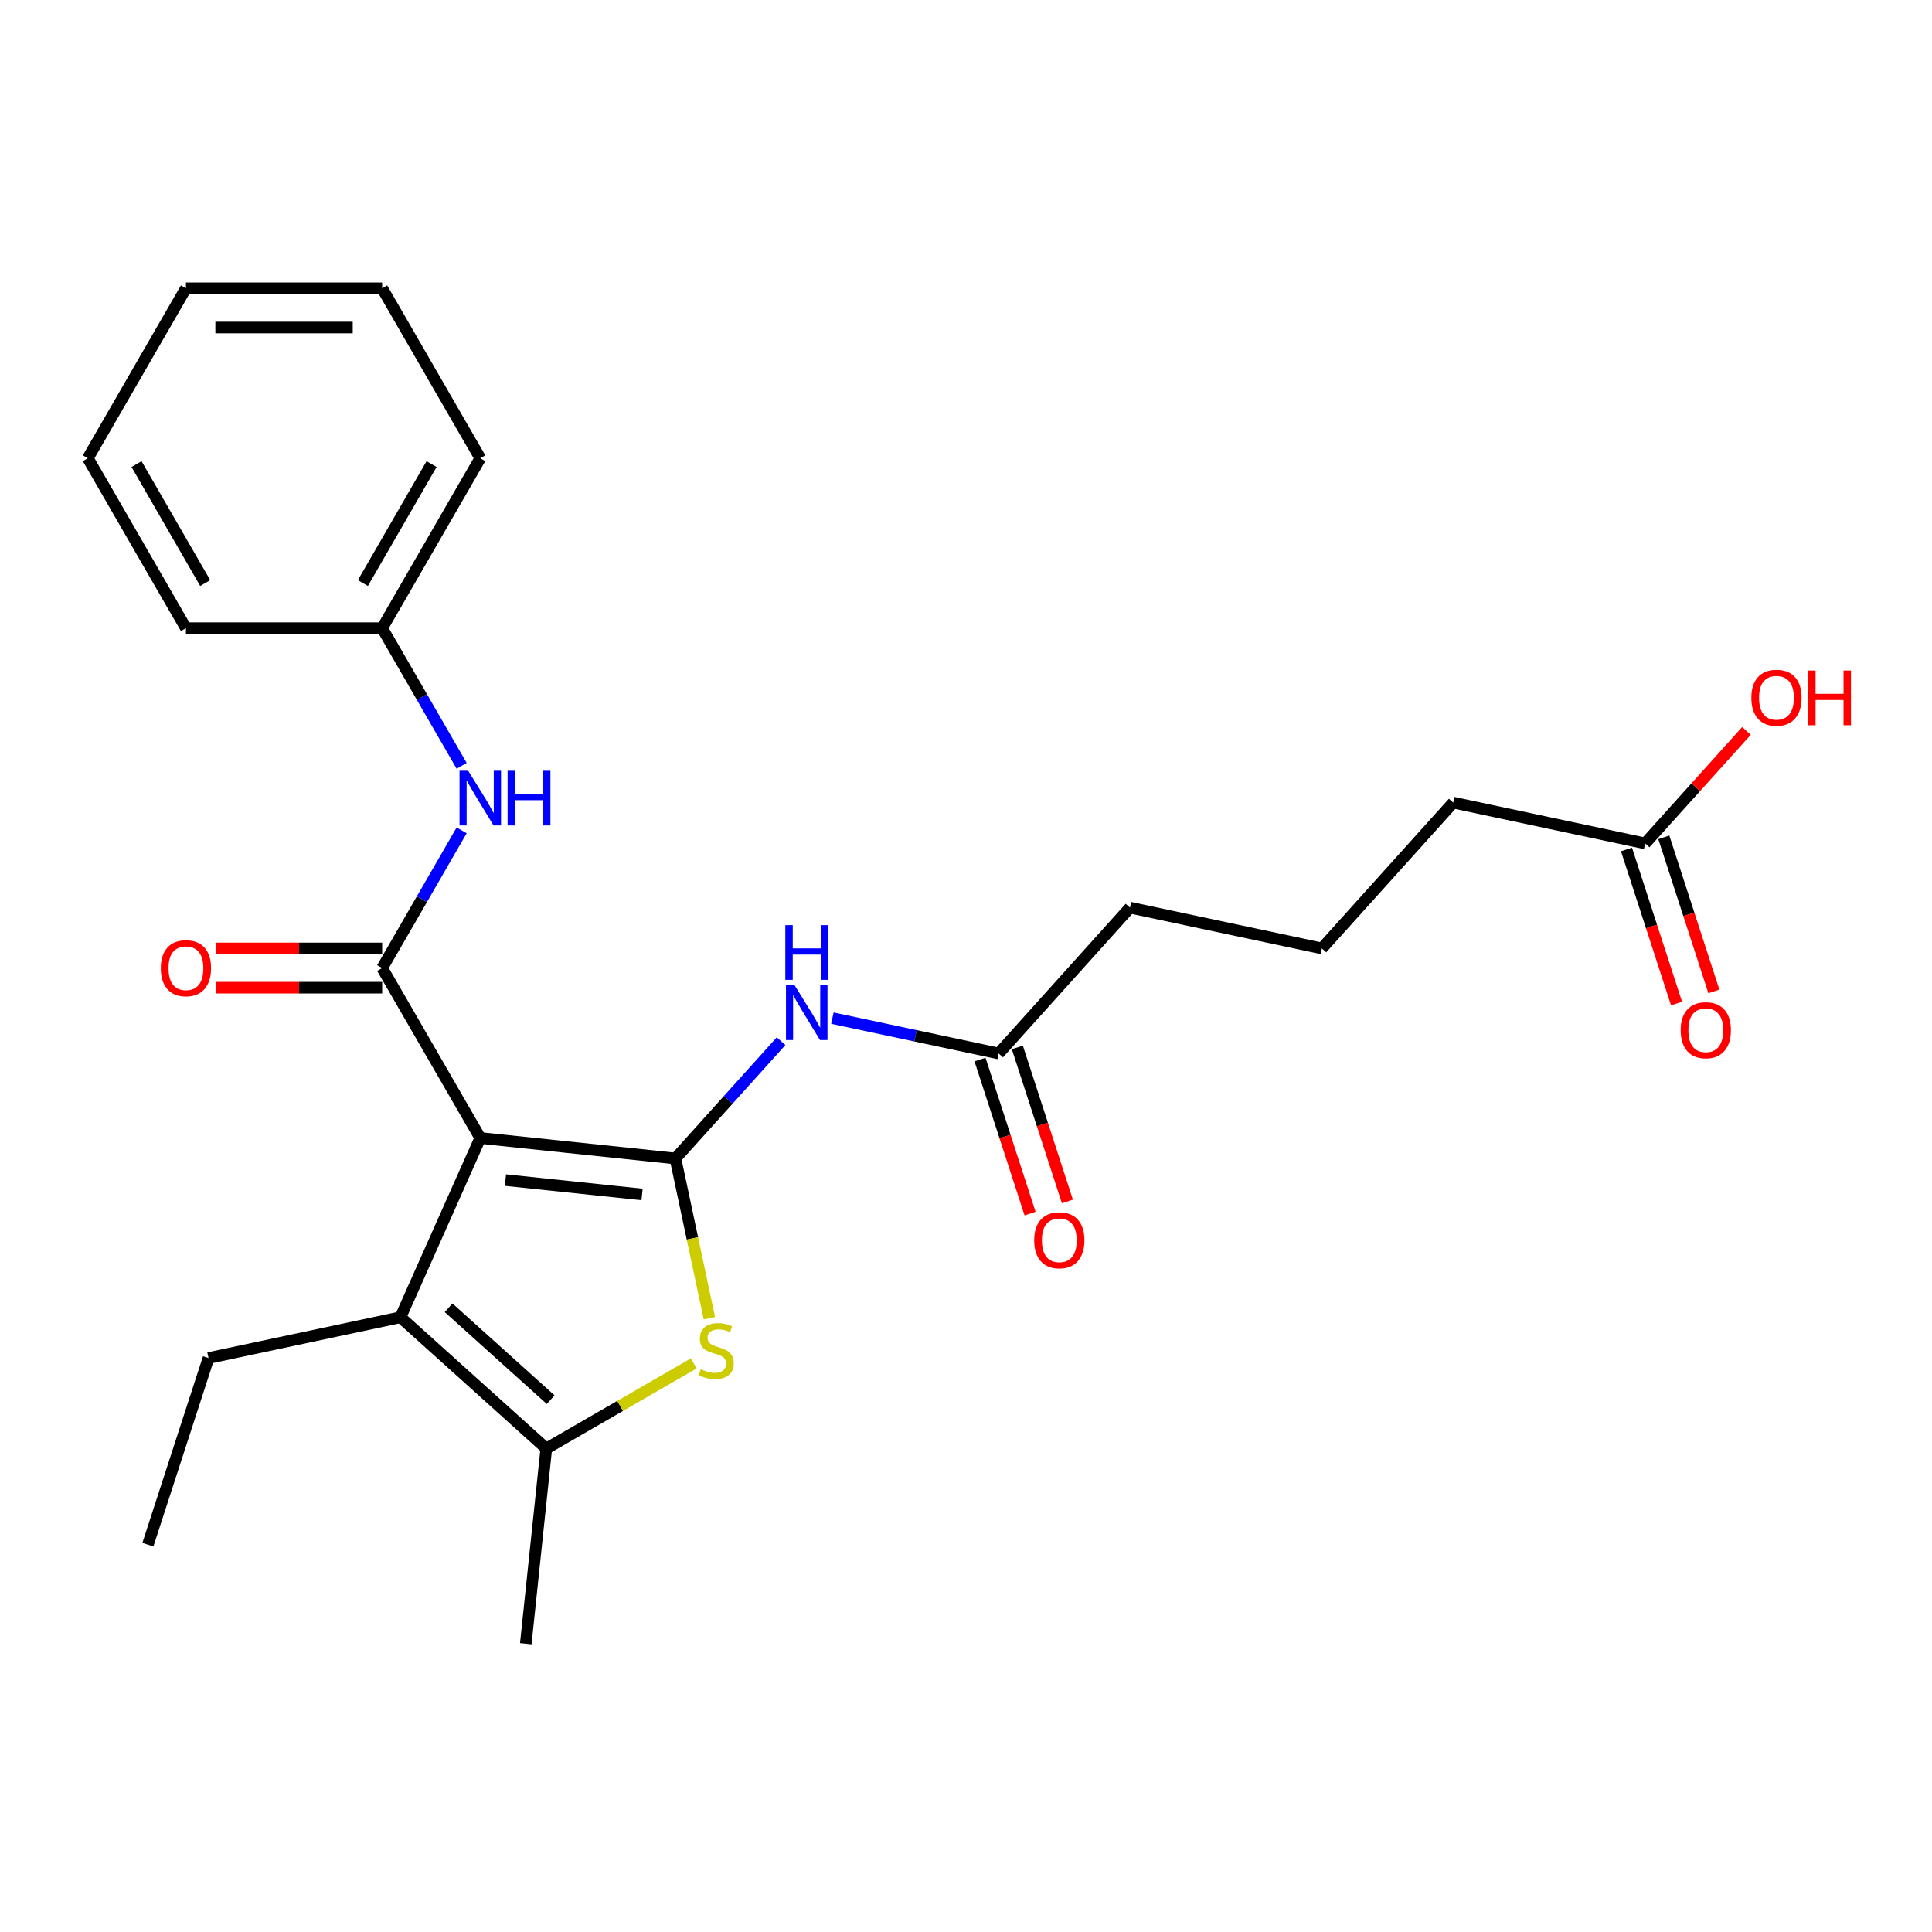<?xml version='1.0' encoding='iso-8859-1'?>
<svg version='1.1' baseProfile='full'
              xmlns='http://www.w3.org/2000/svg'
                      xmlns:rdkit='http://www.rdkit.org/xml'
                      xmlns:xlink='http://www.w3.org/1999/xlink'
                  xml:space='preserve'
width='1000px' height='1000px' viewBox='0 0 1000 1000'>
<!-- END OF HEADER -->
<rect style='opacity:1.0;fill:#FFFFFF;stroke:none' width='1000' height='1000' x='0' y='0'> </rect>
<path class='bond-0' d='M 248.59,589.02 L 349.601,599.637' style='fill:none;fill-rule:evenodd;stroke:#000000;stroke-width:6px;stroke-linecap:butt;stroke-linejoin:miter;stroke-opacity:1' />
<path class='bond-0' d='M 261.618,610.815 L 332.326,618.247' style='fill:none;fill-rule:evenodd;stroke:#000000;stroke-width:6px;stroke-linecap:butt;stroke-linejoin:miter;stroke-opacity:1' />
<path class='bond-1' d='M 248.59,589.02 L 197.806,501.06' style='fill:none;fill-rule:evenodd;stroke:#000000;stroke-width:6px;stroke-linecap:butt;stroke-linejoin:miter;stroke-opacity:1' />
<path class='bond-3' d='M 248.59,589.02 L 207.278,681.807' style='fill:none;fill-rule:evenodd;stroke:#000000;stroke-width:6px;stroke-linecap:butt;stroke-linejoin:miter;stroke-opacity:1' />
<path class='bond-2' d='M 349.601,599.637 L 358.389,640.981' style='fill:none;fill-rule:evenodd;stroke:#000000;stroke-width:6px;stroke-linecap:butt;stroke-linejoin:miter;stroke-opacity:1' />
<path class='bond-2' d='M 358.389,640.981 L 367.177,682.326' style='fill:none;fill-rule:evenodd;stroke:#CCCC00;stroke-width:6px;stroke-linecap:butt;stroke-linejoin:miter;stroke-opacity:1' />
<path class='bond-5' d='M 349.601,599.637 L 376.942,569.271' style='fill:none;fill-rule:evenodd;stroke:#000000;stroke-width:6px;stroke-linecap:butt;stroke-linejoin:miter;stroke-opacity:1' />
<path class='bond-5' d='M 376.942,569.271 L 404.284,538.906' style='fill:none;fill-rule:evenodd;stroke:#0000FF;stroke-width:6px;stroke-linecap:butt;stroke-linejoin:miter;stroke-opacity:1' />
<path class='bond-6' d='M 197.806,501.06 L 218.377,465.43' style='fill:none;fill-rule:evenodd;stroke:#000000;stroke-width:6px;stroke-linecap:butt;stroke-linejoin:miter;stroke-opacity:1' />
<path class='bond-6' d='M 218.377,465.43 L 238.948,429.799' style='fill:none;fill-rule:evenodd;stroke:#0000FF;stroke-width:6px;stroke-linecap:butt;stroke-linejoin:miter;stroke-opacity:1' />
<path class='bond-8' d='M 197.806,490.904 L 154.792,490.904' style='fill:none;fill-rule:evenodd;stroke:#000000;stroke-width:6px;stroke-linecap:butt;stroke-linejoin:miter;stroke-opacity:1' />
<path class='bond-8' d='M 154.792,490.904 L 111.778,490.904' style='fill:none;fill-rule:evenodd;stroke:#FF0000;stroke-width:6px;stroke-linecap:butt;stroke-linejoin:miter;stroke-opacity:1' />
<path class='bond-8' d='M 197.806,511.217 L 154.792,511.217' style='fill:none;fill-rule:evenodd;stroke:#000000;stroke-width:6px;stroke-linecap:butt;stroke-linejoin:miter;stroke-opacity:1' />
<path class='bond-8' d='M 154.792,511.217 L 111.778,511.217' style='fill:none;fill-rule:evenodd;stroke:#FF0000;stroke-width:6px;stroke-linecap:butt;stroke-linejoin:miter;stroke-opacity:1' />
<path class='bond-25' d='M 359.099,705.693 L 320.928,727.731' style='fill:none;fill-rule:evenodd;stroke:#CCCC00;stroke-width:6px;stroke-linecap:butt;stroke-linejoin:miter;stroke-opacity:1' />
<path class='bond-25' d='M 320.928,727.731 L 282.758,749.769' style='fill:none;fill-rule:evenodd;stroke:#000000;stroke-width:6px;stroke-linecap:butt;stroke-linejoin:miter;stroke-opacity:1' />
<path class='bond-4' d='M 207.278,681.807 L 282.758,749.769' style='fill:none;fill-rule:evenodd;stroke:#000000;stroke-width:6px;stroke-linecap:butt;stroke-linejoin:miter;stroke-opacity:1' />
<path class='bond-4' d='M 232.193,676.905 L 285.028,724.479' style='fill:none;fill-rule:evenodd;stroke:#000000;stroke-width:6px;stroke-linecap:butt;stroke-linejoin:miter;stroke-opacity:1' />
<path class='bond-13' d='M 207.278,681.807 L 107.93,702.924' style='fill:none;fill-rule:evenodd;stroke:#000000;stroke-width:6px;stroke-linecap:butt;stroke-linejoin:miter;stroke-opacity:1' />
<path class='bond-15' d='M 282.758,749.769 L 272.141,850.78' style='fill:none;fill-rule:evenodd;stroke:#000000;stroke-width:6px;stroke-linecap:butt;stroke-linejoin:miter;stroke-opacity:1' />
<path class='bond-7' d='M 430.842,526.98 L 473.876,536.127' style='fill:none;fill-rule:evenodd;stroke:#0000FF;stroke-width:6px;stroke-linecap:butt;stroke-linejoin:miter;stroke-opacity:1' />
<path class='bond-7' d='M 473.876,536.127 L 516.911,545.275' style='fill:none;fill-rule:evenodd;stroke:#000000;stroke-width:6px;stroke-linecap:butt;stroke-linejoin:miter;stroke-opacity:1' />
<path class='bond-12' d='M 238.948,396.401 L 218.377,360.771' style='fill:none;fill-rule:evenodd;stroke:#0000FF;stroke-width:6px;stroke-linecap:butt;stroke-linejoin:miter;stroke-opacity:1' />
<path class='bond-12' d='M 218.377,360.771 L 197.806,325.14' style='fill:none;fill-rule:evenodd;stroke:#000000;stroke-width:6px;stroke-linecap:butt;stroke-linejoin:miter;stroke-opacity:1' />
<path class='bond-10' d='M 507.251,548.413 L 520.205,588.282' style='fill:none;fill-rule:evenodd;stroke:#000000;stroke-width:6px;stroke-linecap:butt;stroke-linejoin:miter;stroke-opacity:1' />
<path class='bond-10' d='M 520.205,588.282 L 533.159,628.151' style='fill:none;fill-rule:evenodd;stroke:#FF0000;stroke-width:6px;stroke-linecap:butt;stroke-linejoin:miter;stroke-opacity:1' />
<path class='bond-10' d='M 526.57,542.136 L 539.525,582.005' style='fill:none;fill-rule:evenodd;stroke:#000000;stroke-width:6px;stroke-linecap:butt;stroke-linejoin:miter;stroke-opacity:1' />
<path class='bond-10' d='M 539.525,582.005 L 552.479,621.873' style='fill:none;fill-rule:evenodd;stroke:#FF0000;stroke-width:6px;stroke-linecap:butt;stroke-linejoin:miter;stroke-opacity:1' />
<path class='bond-16' d='M 516.911,545.275 L 584.873,469.795' style='fill:none;fill-rule:evenodd;stroke:#000000;stroke-width:6px;stroke-linecap:butt;stroke-linejoin:miter;stroke-opacity:1' />
<path class='bond-9' d='M 851.531,436.55 L 752.183,415.433' style='fill:none;fill-rule:evenodd;stroke:#000000;stroke-width:6px;stroke-linecap:butt;stroke-linejoin:miter;stroke-opacity:1' />
<path class='bond-11' d='M 841.871,439.689 L 854.825,479.557' style='fill:none;fill-rule:evenodd;stroke:#000000;stroke-width:6px;stroke-linecap:butt;stroke-linejoin:miter;stroke-opacity:1' />
<path class='bond-11' d='M 854.825,479.557 L 867.779,519.426' style='fill:none;fill-rule:evenodd;stroke:#FF0000;stroke-width:6px;stroke-linecap:butt;stroke-linejoin:miter;stroke-opacity:1' />
<path class='bond-11' d='M 861.191,433.411 L 874.145,473.28' style='fill:none;fill-rule:evenodd;stroke:#000000;stroke-width:6px;stroke-linecap:butt;stroke-linejoin:miter;stroke-opacity:1' />
<path class='bond-11' d='M 874.145,473.28 L 887.099,513.149' style='fill:none;fill-rule:evenodd;stroke:#FF0000;stroke-width:6px;stroke-linecap:butt;stroke-linejoin:miter;stroke-opacity:1' />
<path class='bond-14' d='M 851.531,436.55 L 877.742,407.439' style='fill:none;fill-rule:evenodd;stroke:#000000;stroke-width:6px;stroke-linecap:butt;stroke-linejoin:miter;stroke-opacity:1' />
<path class='bond-14' d='M 877.742,407.439 L 903.954,378.329' style='fill:none;fill-rule:evenodd;stroke:#FF0000;stroke-width:6px;stroke-linecap:butt;stroke-linejoin:miter;stroke-opacity:1' />
<path class='bond-19' d='M 197.806,325.14 L 248.59,237.18' style='fill:none;fill-rule:evenodd;stroke:#000000;stroke-width:6px;stroke-linecap:butt;stroke-linejoin:miter;stroke-opacity:1' />
<path class='bond-19' d='M 187.831,301.789 L 223.38,240.217' style='fill:none;fill-rule:evenodd;stroke:#000000;stroke-width:6px;stroke-linecap:butt;stroke-linejoin:miter;stroke-opacity:1' />
<path class='bond-20' d='M 197.806,325.14 L 96.238,325.14' style='fill:none;fill-rule:evenodd;stroke:#000000;stroke-width:6px;stroke-linecap:butt;stroke-linejoin:miter;stroke-opacity:1' />
<path class='bond-21' d='M 107.93,702.924 L 76.544,799.521' style='fill:none;fill-rule:evenodd;stroke:#000000;stroke-width:6px;stroke-linecap:butt;stroke-linejoin:miter;stroke-opacity:1' />
<path class='bond-18' d='M 584.873,469.795 L 684.221,490.912' style='fill:none;fill-rule:evenodd;stroke:#000000;stroke-width:6px;stroke-linecap:butt;stroke-linejoin:miter;stroke-opacity:1' />
<path class='bond-17' d='M 752.183,415.433 L 684.221,490.912' style='fill:none;fill-rule:evenodd;stroke:#000000;stroke-width:6px;stroke-linecap:butt;stroke-linejoin:miter;stroke-opacity:1' />
<path class='bond-23' d='M 248.59,237.18 L 197.806,149.22' style='fill:none;fill-rule:evenodd;stroke:#000000;stroke-width:6px;stroke-linecap:butt;stroke-linejoin:miter;stroke-opacity:1' />
<path class='bond-22' d='M 96.238,325.14 L 45.455,237.18' style='fill:none;fill-rule:evenodd;stroke:#000000;stroke-width:6px;stroke-linecap:butt;stroke-linejoin:miter;stroke-opacity:1' />
<path class='bond-22' d='M 106.213,301.789 L 70.664,240.217' style='fill:none;fill-rule:evenodd;stroke:#000000;stroke-width:6px;stroke-linecap:butt;stroke-linejoin:miter;stroke-opacity:1' />
<path class='bond-26' d='M 45.455,237.18 L 96.238,149.22' style='fill:none;fill-rule:evenodd;stroke:#000000;stroke-width:6px;stroke-linecap:butt;stroke-linejoin:miter;stroke-opacity:1' />
<path class='bond-24' d='M 197.806,149.22 L 96.238,149.22' style='fill:none;fill-rule:evenodd;stroke:#000000;stroke-width:6px;stroke-linecap:butt;stroke-linejoin:miter;stroke-opacity:1' />
<path class='bond-24' d='M 182.571,169.533 L 111.473,169.533' style='fill:none;fill-rule:evenodd;stroke:#000000;stroke-width:6px;stroke-linecap:butt;stroke-linejoin:miter;stroke-opacity:1' />
<path  class='atom-3' d='M 362.718 708.705
Q 363.038 708.825, 364.358 709.385
Q 365.678 709.945, 367.118 710.305
Q 368.598 710.625, 370.038 710.625
Q 372.718 710.625, 374.278 709.345
Q 375.838 708.025, 375.838 705.745
Q 375.838 704.185, 375.038 703.225
Q 374.278 702.265, 373.078 701.745
Q 371.878 701.225, 369.878 700.625
Q 367.358 699.865, 365.838 699.145
Q 364.358 698.425, 363.278 696.905
Q 362.238 695.385, 362.238 692.825
Q 362.238 689.265, 364.638 687.065
Q 367.078 684.865, 371.878 684.865
Q 375.158 684.865, 378.878 686.425
L 377.958 689.505
Q 374.558 688.105, 371.998 688.105
Q 369.238 688.105, 367.718 689.265
Q 366.198 690.385, 366.238 692.345
Q 366.238 693.865, 366.998 694.785
Q 367.798 695.705, 368.918 696.225
Q 370.078 696.745, 371.998 697.345
Q 374.558 698.145, 376.078 698.945
Q 377.598 699.745, 378.678 701.385
Q 379.798 702.985, 379.798 705.745
Q 379.798 709.665, 377.158 711.785
Q 374.558 713.865, 370.198 713.865
Q 367.678 713.865, 365.758 713.305
Q 363.878 712.785, 361.638 711.865
L 362.718 708.705
' fill='#CCCC00'/>
<path  class='atom-6' d='M 411.303 509.998
L 420.583 524.998
Q 421.503 526.478, 422.983 529.158
Q 424.463 531.838, 424.543 531.998
L 424.543 509.998
L 428.303 509.998
L 428.303 538.318
L 424.423 538.318
L 414.463 521.918
Q 413.303 519.998, 412.063 517.798
Q 410.863 515.598, 410.503 514.918
L 410.503 538.318
L 406.823 538.318
L 406.823 509.998
L 411.303 509.998
' fill='#0000FF'/>
<path  class='atom-6' d='M 406.483 478.846
L 410.323 478.846
L 410.323 490.886
L 424.803 490.886
L 424.803 478.846
L 428.643 478.846
L 428.643 507.166
L 424.803 507.166
L 424.803 494.086
L 410.323 494.086
L 410.323 507.166
L 406.483 507.166
L 406.483 478.846
' fill='#0000FF'/>
<path  class='atom-7' d='M 242.33 398.94
L 251.61 413.94
Q 252.53 415.42, 254.01 418.1
Q 255.49 420.78, 255.57 420.94
L 255.57 398.94
L 259.33 398.94
L 259.33 427.26
L 255.45 427.26
L 245.49 410.86
Q 244.33 408.94, 243.09 406.74
Q 241.89 404.54, 241.53 403.86
L 241.53 427.26
L 237.85 427.26
L 237.85 398.94
L 242.33 398.94
' fill='#0000FF'/>
<path  class='atom-7' d='M 262.73 398.94
L 266.57 398.94
L 266.57 410.98
L 281.05 410.98
L 281.05 398.94
L 284.89 398.94
L 284.89 427.26
L 281.05 427.26
L 281.05 414.18
L 266.57 414.18
L 266.57 427.26
L 262.73 427.26
L 262.73 398.94
' fill='#0000FF'/>
<path  class='atom-9' d='M 83.238 501.14
Q 83.238 494.34, 86.598 490.54
Q 89.958 486.74, 96.238 486.74
Q 102.518 486.74, 105.878 490.54
Q 109.238 494.34, 109.238 501.14
Q 109.238 508.02, 105.838 511.94
Q 102.438 515.82, 96.238 515.82
Q 89.998 515.82, 86.598 511.94
Q 83.238 508.06, 83.238 501.14
M 96.238 512.62
Q 100.558 512.62, 102.878 509.74
Q 105.238 506.82, 105.238 501.14
Q 105.238 495.58, 102.878 492.78
Q 100.558 489.94, 96.238 489.94
Q 91.918 489.94, 89.558 492.74
Q 87.238 495.54, 87.238 501.14
Q 87.238 506.86, 89.558 509.74
Q 91.918 512.62, 96.238 512.62
' fill='#FF0000'/>
<path  class='atom-11' d='M 535.297 641.951
Q 535.297 635.151, 538.657 631.351
Q 542.017 627.551, 548.297 627.551
Q 554.577 627.551, 557.937 631.351
Q 561.297 635.151, 561.297 641.951
Q 561.297 648.831, 557.897 652.751
Q 554.497 656.631, 548.297 656.631
Q 542.057 656.631, 538.657 652.751
Q 535.297 648.871, 535.297 641.951
M 548.297 653.431
Q 552.617 653.431, 554.937 650.551
Q 557.297 647.631, 557.297 641.951
Q 557.297 636.391, 554.937 633.591
Q 552.617 630.751, 548.297 630.751
Q 543.977 630.751, 541.617 633.551
Q 539.297 636.351, 539.297 641.951
Q 539.297 647.671, 541.617 650.551
Q 543.977 653.431, 548.297 653.431
' fill='#FF0000'/>
<path  class='atom-12' d='M 869.917 533.227
Q 869.917 526.427, 873.277 522.627
Q 876.637 518.827, 882.917 518.827
Q 889.197 518.827, 892.557 522.627
Q 895.917 526.427, 895.917 533.227
Q 895.917 540.107, 892.517 544.027
Q 889.117 547.907, 882.917 547.907
Q 876.677 547.907, 873.277 544.027
Q 869.917 540.147, 869.917 533.227
M 882.917 544.707
Q 887.237 544.707, 889.557 541.827
Q 891.917 538.907, 891.917 533.227
Q 891.917 527.667, 889.557 524.867
Q 887.237 522.027, 882.917 522.027
Q 878.597 522.027, 876.237 524.827
Q 873.917 527.627, 873.917 533.227
Q 873.917 538.947, 876.237 541.827
Q 878.597 544.707, 882.917 544.707
' fill='#FF0000'/>
<path  class='atom-15' d='M 906.493 361.151
Q 906.493 354.351, 909.853 350.551
Q 913.213 346.751, 919.493 346.751
Q 925.773 346.751, 929.133 350.551
Q 932.493 354.351, 932.493 361.151
Q 932.493 368.031, 929.093 371.951
Q 925.693 375.831, 919.493 375.831
Q 913.253 375.831, 909.853 371.951
Q 906.493 368.071, 906.493 361.151
M 919.493 372.631
Q 923.813 372.631, 926.133 369.751
Q 928.493 366.831, 928.493 361.151
Q 928.493 355.591, 926.133 352.791
Q 923.813 349.951, 919.493 349.951
Q 915.173 349.951, 912.813 352.751
Q 910.493 355.551, 910.493 361.151
Q 910.493 366.871, 912.813 369.751
Q 915.173 372.631, 919.493 372.631
' fill='#FF0000'/>
<path  class='atom-15' d='M 935.893 347.071
L 939.733 347.071
L 939.733 359.111
L 954.213 359.111
L 954.213 347.071
L 958.053 347.071
L 958.053 375.391
L 954.213 375.391
L 954.213 362.311
L 939.733 362.311
L 939.733 375.391
L 935.893 375.391
L 935.893 347.071
' fill='#FF0000'/>
</svg>
